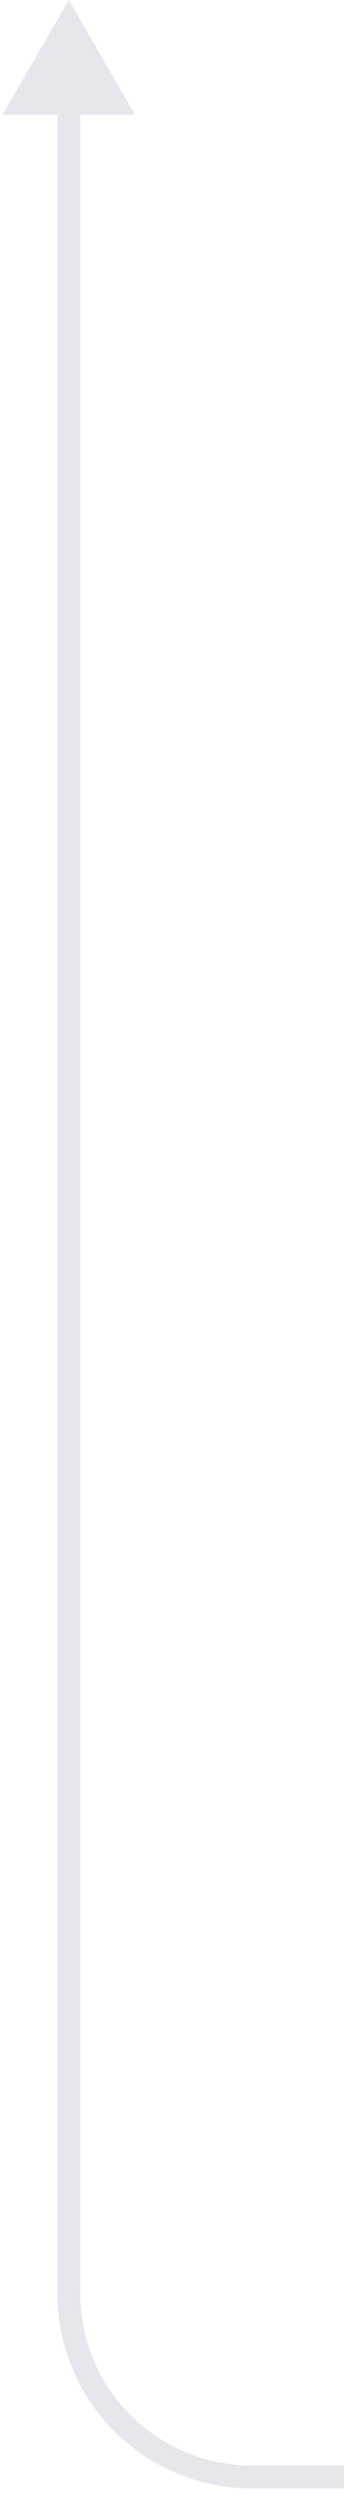 <svg width="15" height="109" viewBox="0 0 15 109" fill="none" xmlns="http://www.w3.org/2000/svg">
<path d="M3 0L0.113 5L5.887 5L3 0ZM2.5 4.5L2.5 100L3.5 100L3.5 4.5L2.5 4.5ZM11 108.5L15 108.5L15 107.5L11 107.5L11 108.5ZM2.5 100C2.5 104.694 6.306 108.5 11 108.5L11 107.5C6.858 107.5 3.5 104.142 3.5 100L2.5 100Z" fill="#E6E7ED"/>
</svg>
